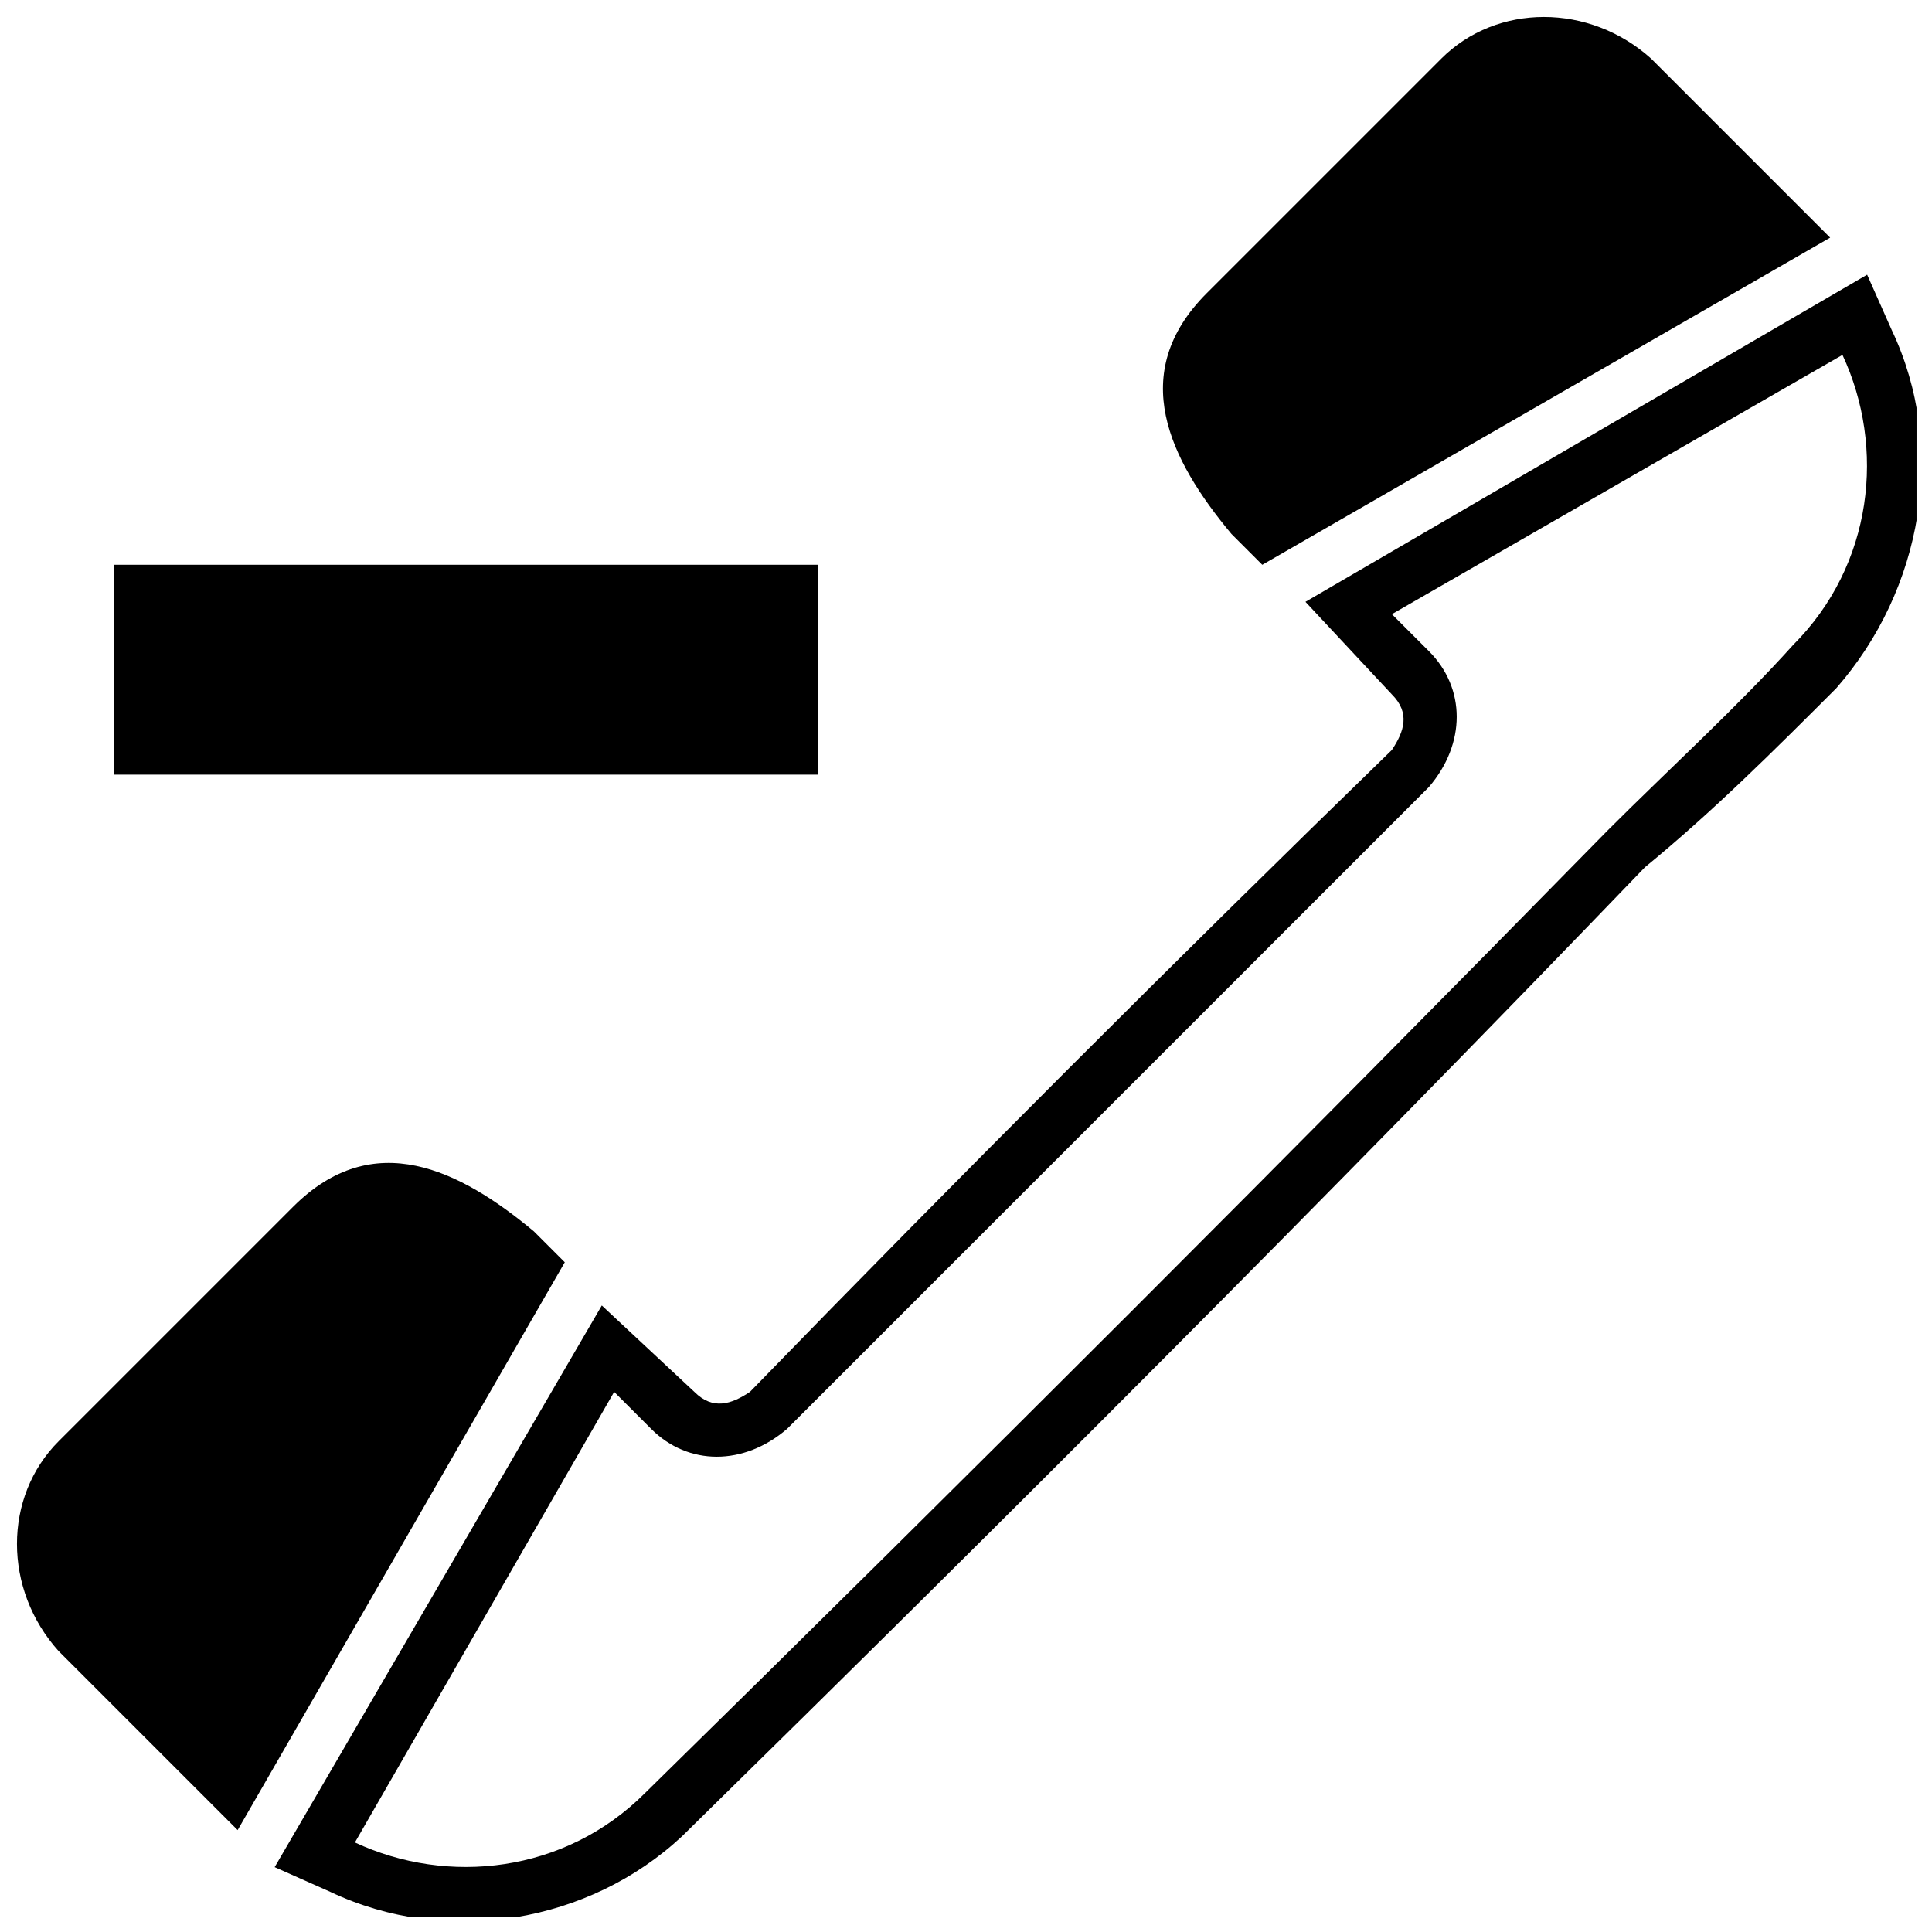 <?xml version="1.0" encoding="UTF-8"?>
<!-- The Best Svg Icon site in the world: iconSvg.co, Visit us! https://iconsvg.co -->
<svg width="800px" height="800px" version="1.1" viewBox="144 144 512 512" xmlns="http://www.w3.org/2000/svg">
 <defs>
  <clipPath id="a">
   <path d="m148.09 148.09h503.81v503.81h-503.81z"/>
  </clipPath>
 </defs>
 <g clip-path="url(#a)">
  <path d="m360.74 349.29v-55.617h-186.48v55.617h186.48zm-139.04 114.5c21.266-21.266 44.164-9.816 63.793 6.543l8.18 8.18-86.695 150.49-13.086-13.086c-11.449-11.449-22.902-22.902-34.352-34.352-14.723-16.359-14.723-40.895 0-55.617l62.16-62.16zm358.23-89.965c-83.422 86.695-168.48 171.75-255.18 256.81-24.535 22.902-62.16 29.445-93.238 14.723l-14.723-6.543 86.695-148.85 24.535 22.902c4.906 4.906 9.816 3.273 14.723 0 55.617-57.25 112.87-114.5 170.12-170.12 3.273-4.906 4.906-9.816 0-14.723l-22.902-24.535 148.85-86.695 6.543 14.723c14.723 31.078 8.18 68.703-14.723 94.875-16.359 16.359-32.715 32.715-50.707 47.438zm-9.816-9.816c-83.422 85.059-168.48 170.12-255.18 255.18-21.266 21.266-52.344 24.535-76.879 13.086l68.703-119.41 9.816 9.816c9.816 9.816 24.535 9.816 35.988 0l170.12-170.12c9.816-11.449 9.816-26.172 0-35.988l-9.816-9.816 119.41-68.703c11.449 24.535 8.18 55.617-13.086 76.879-14.723 16.359-32.715 32.715-49.074 49.074zm-106.32-142.31 62.16-62.16c14.723-14.723 39.258-14.723 55.617 0 11.449 11.449 22.902 22.902 34.352 34.352l13.086 13.086-150.49 86.695-8.18-8.18c-16.359-19.629-27.809-42.531-6.543-63.793z" fill-rule="evenodd"/>
 </g>
</svg>